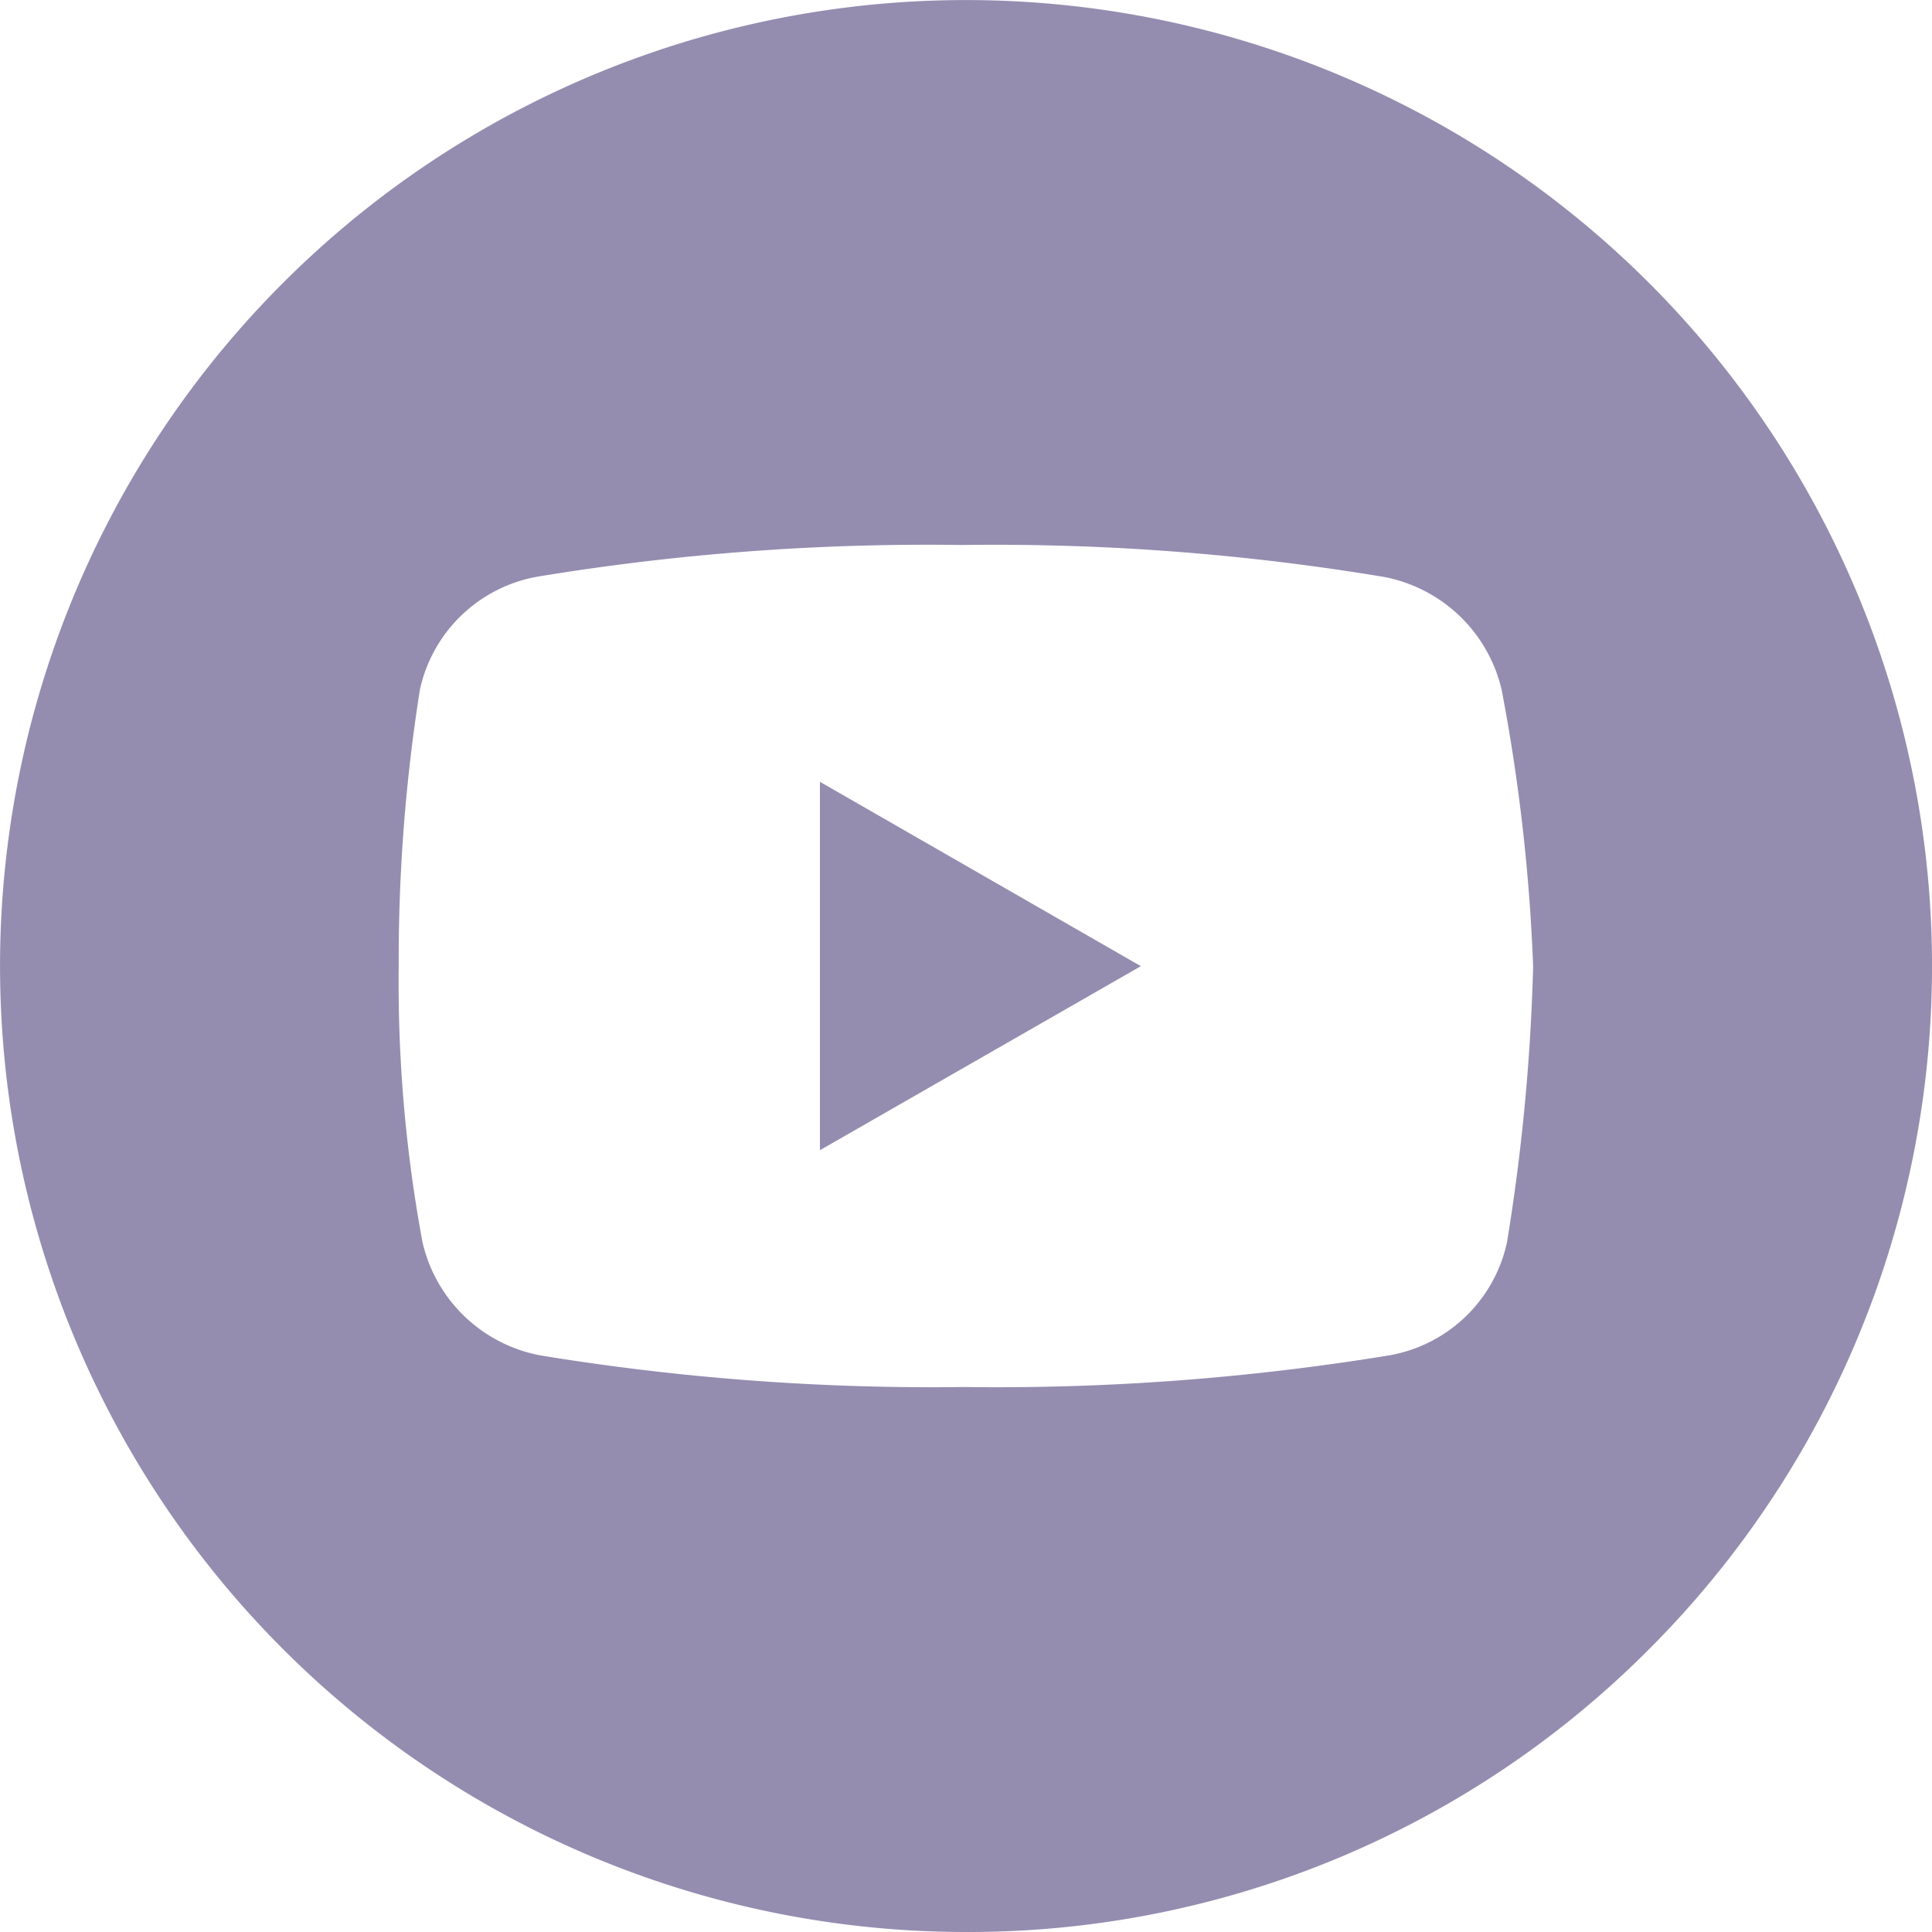 <svg id="YT_Icon" data-name="YT Icon" xmlns="http://www.w3.org/2000/svg" width="35" height="35.002" viewBox="0 0 35 35.002">
  <path id="Subtraction_81" data-name="Subtraction 81" d="M17.5,35A17.5,17.5,0,0,1,5.125,5.127,17.5,17.5,0,0,1,29.875,29.876,17.391,17.391,0,0,1,17.5,35ZM17.43,9.873a43.4,43.4,0,0,0-7.676.571,2.653,2.653,0,0,0-2.147,2.049,31.366,31.366,0,0,0-.384,5.01,25.748,25.748,0,0,0,.431,5A2.7,2.7,0,0,0,9.8,24.556a43.9,43.9,0,0,0,7.676.571,43.983,43.983,0,0,0,7.676-.571A2.647,2.647,0,0,0,27.3,22.508a36.707,36.707,0,0,0,.474-5,33.289,33.289,0,0,0-.57-5.01,2.706,2.706,0,0,0-2.148-2.049A42.985,42.985,0,0,0,17.43,9.873ZM14.854,20.838V14.163l5.814,3.34-5.812,3.333Z" fill="#958db0"/>
</svg>
